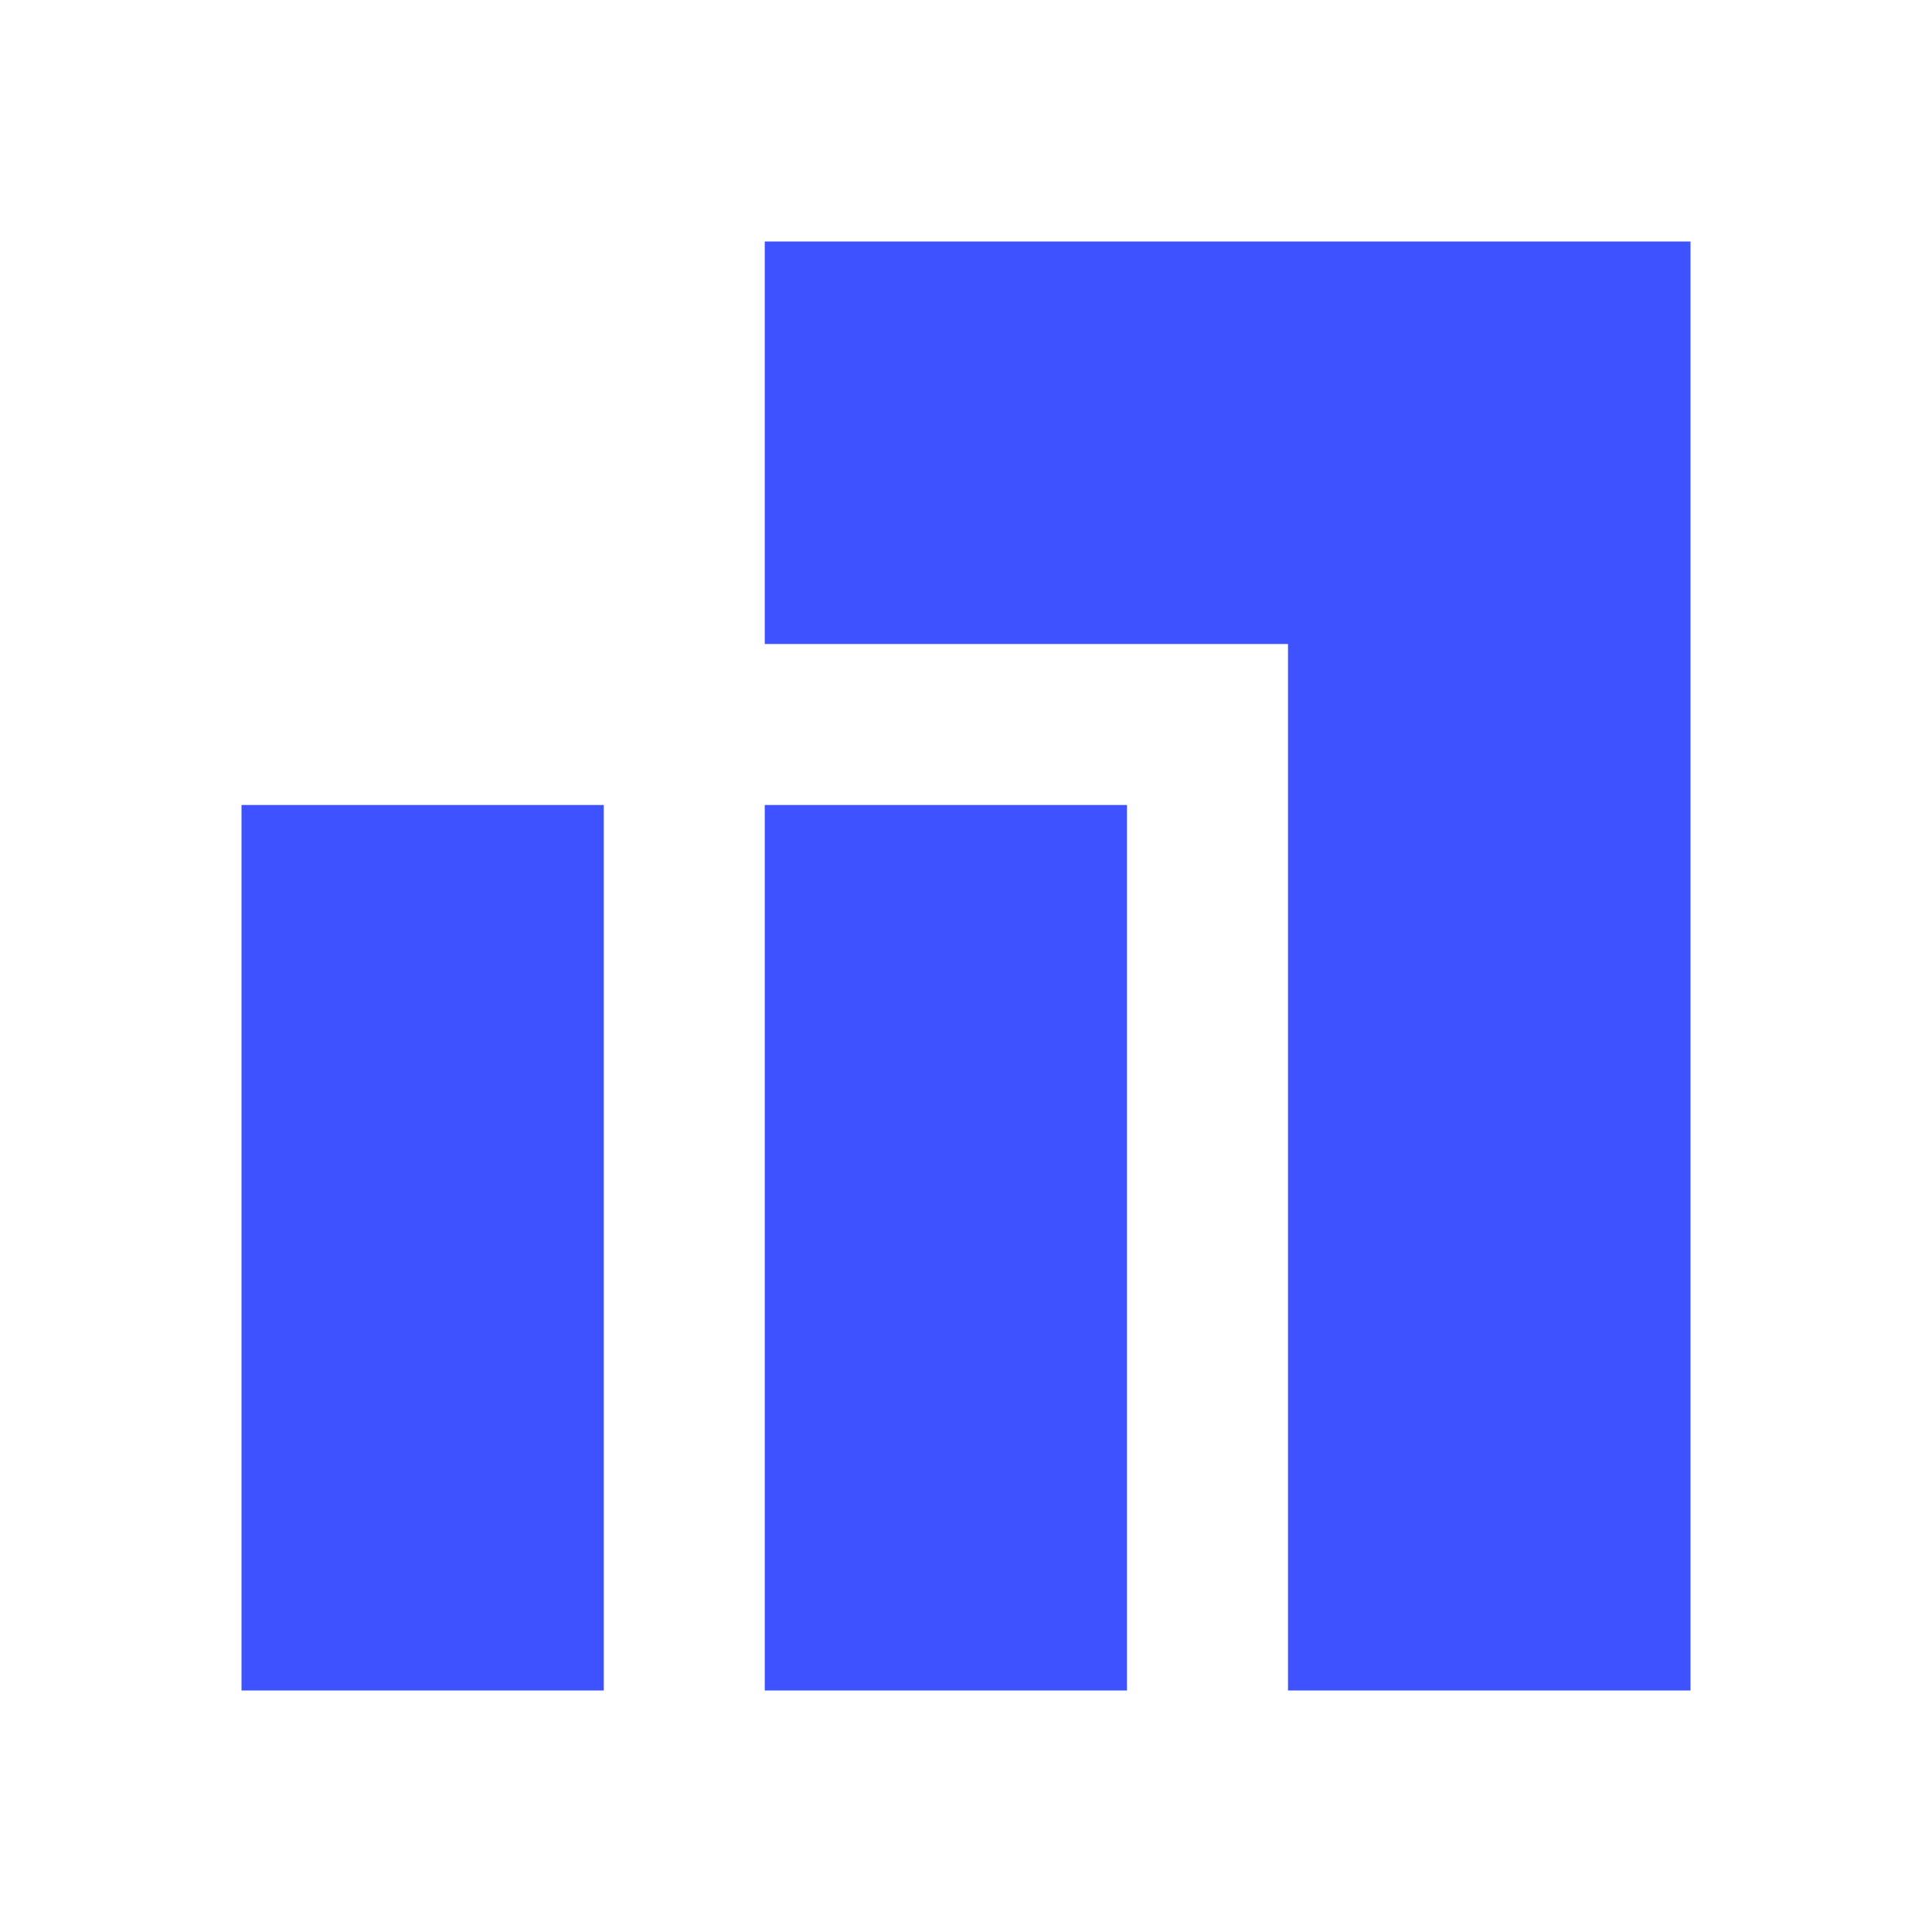 <?xml version="1.0" encoding="UTF-8"?> <svg xmlns="http://www.w3.org/2000/svg" height="24px" viewBox="0 -960 960 960" width="24px" fill="#3F52FF"><path d="M640-120v-520H380v-200h460v720H640Zm-260 0v-440h180v440H380Zm-260 0v-440h180v440H120Z"></path></svg> 